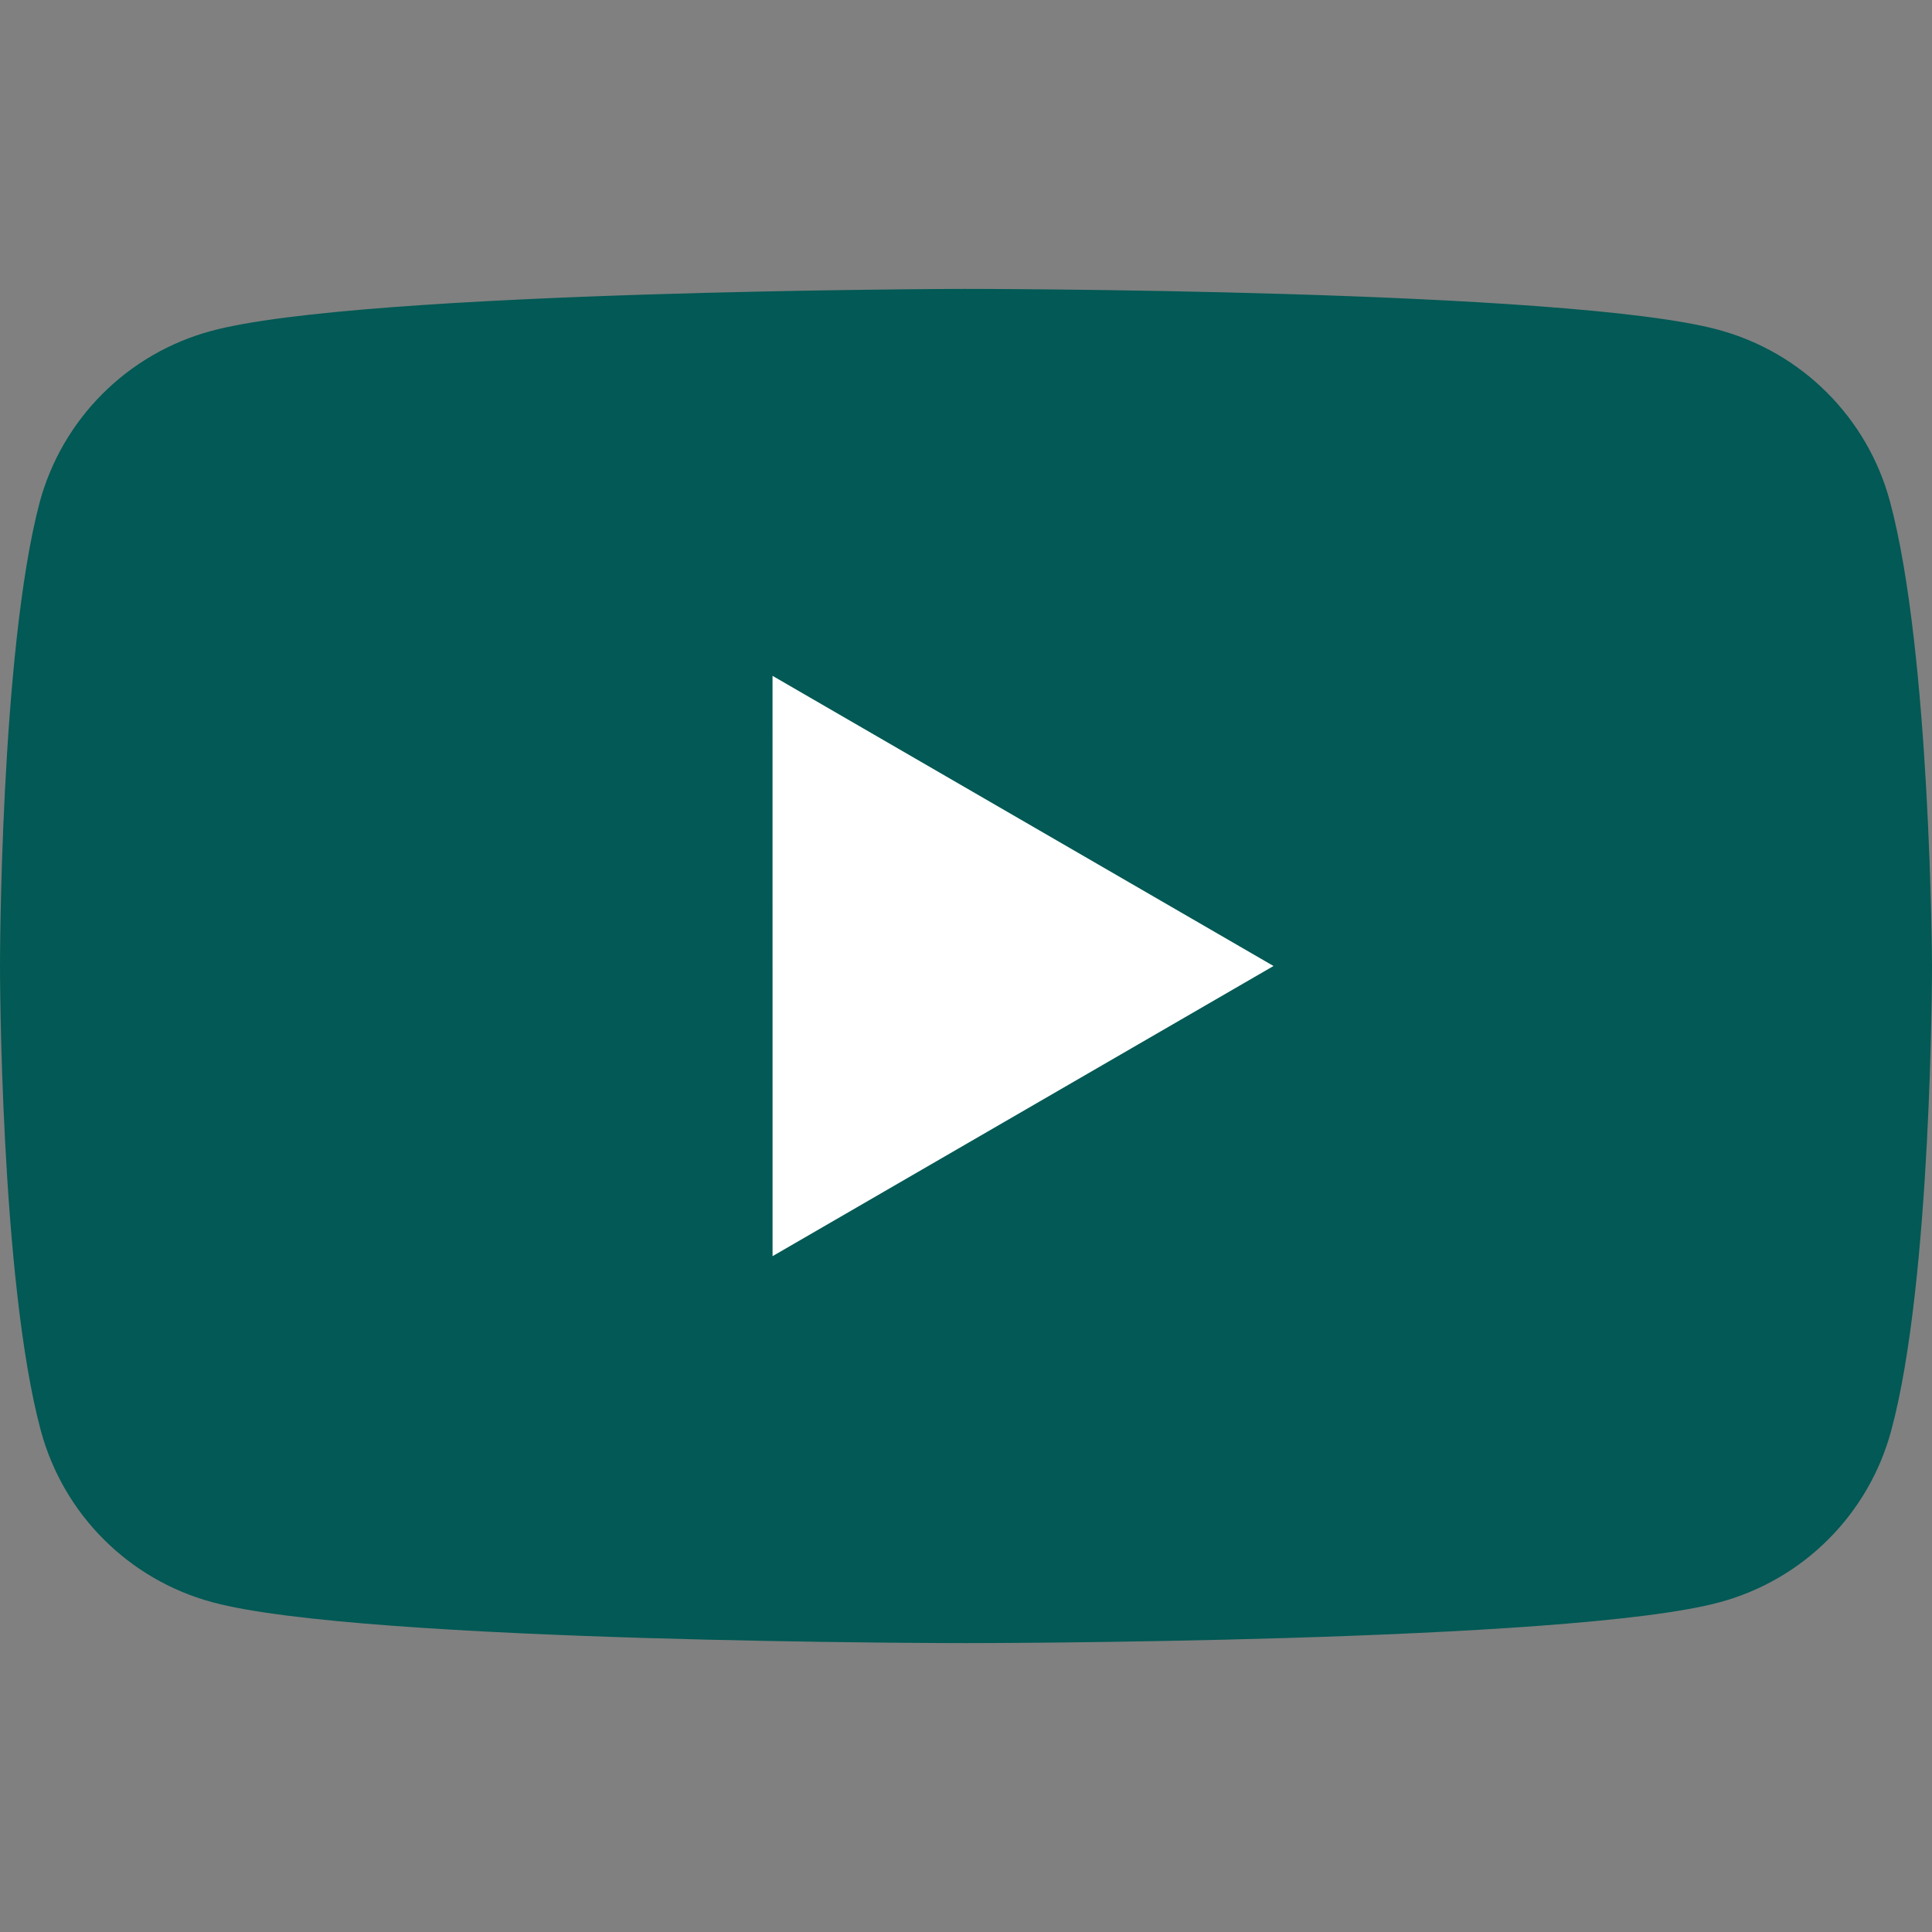 <?xml version="1.0" encoding="UTF-8"?> <svg xmlns="http://www.w3.org/2000/svg" width="64" height="64" viewBox="0 0 64 64" fill="none"><rect x="0" y="0" width="64" height="64" fill="#808080" stroke="none"/><path d="M62.603 16.596C62.235 15.239 61.518 14.001 60.523 13.007C59.529 12.012 58.291 11.295 56.934 10.927C51.964 9.57 31.96 9.57 31.96 9.57C31.96 9.57 11.955 9.61 6.984 10.967C5.627 11.335 4.389 12.052 3.395 13.047C2.4 14.041 1.683 15.279 1.315 16.636C0 21.607 0 32 0 32C0 32 0 42.393 1.356 47.404C1.724 48.761 2.441 49.999 3.436 50.993C4.43 51.988 5.668 52.705 7.025 53.073C11.995 54.43 32 54.43 32 54.43C32 54.43 52.005 54.43 56.976 53.074C58.333 52.706 59.571 51.989 60.565 50.994C61.56 50 62.277 48.762 62.645 47.405C64 42.434 64 32 64 32C64 32 63.96 21.607 62.603 16.596Z" fill="#025955"></path><path d="M25.592 41.612L42.187 32L25.591 22.388L25.592 41.612Z" fill="white"></path></svg> 
